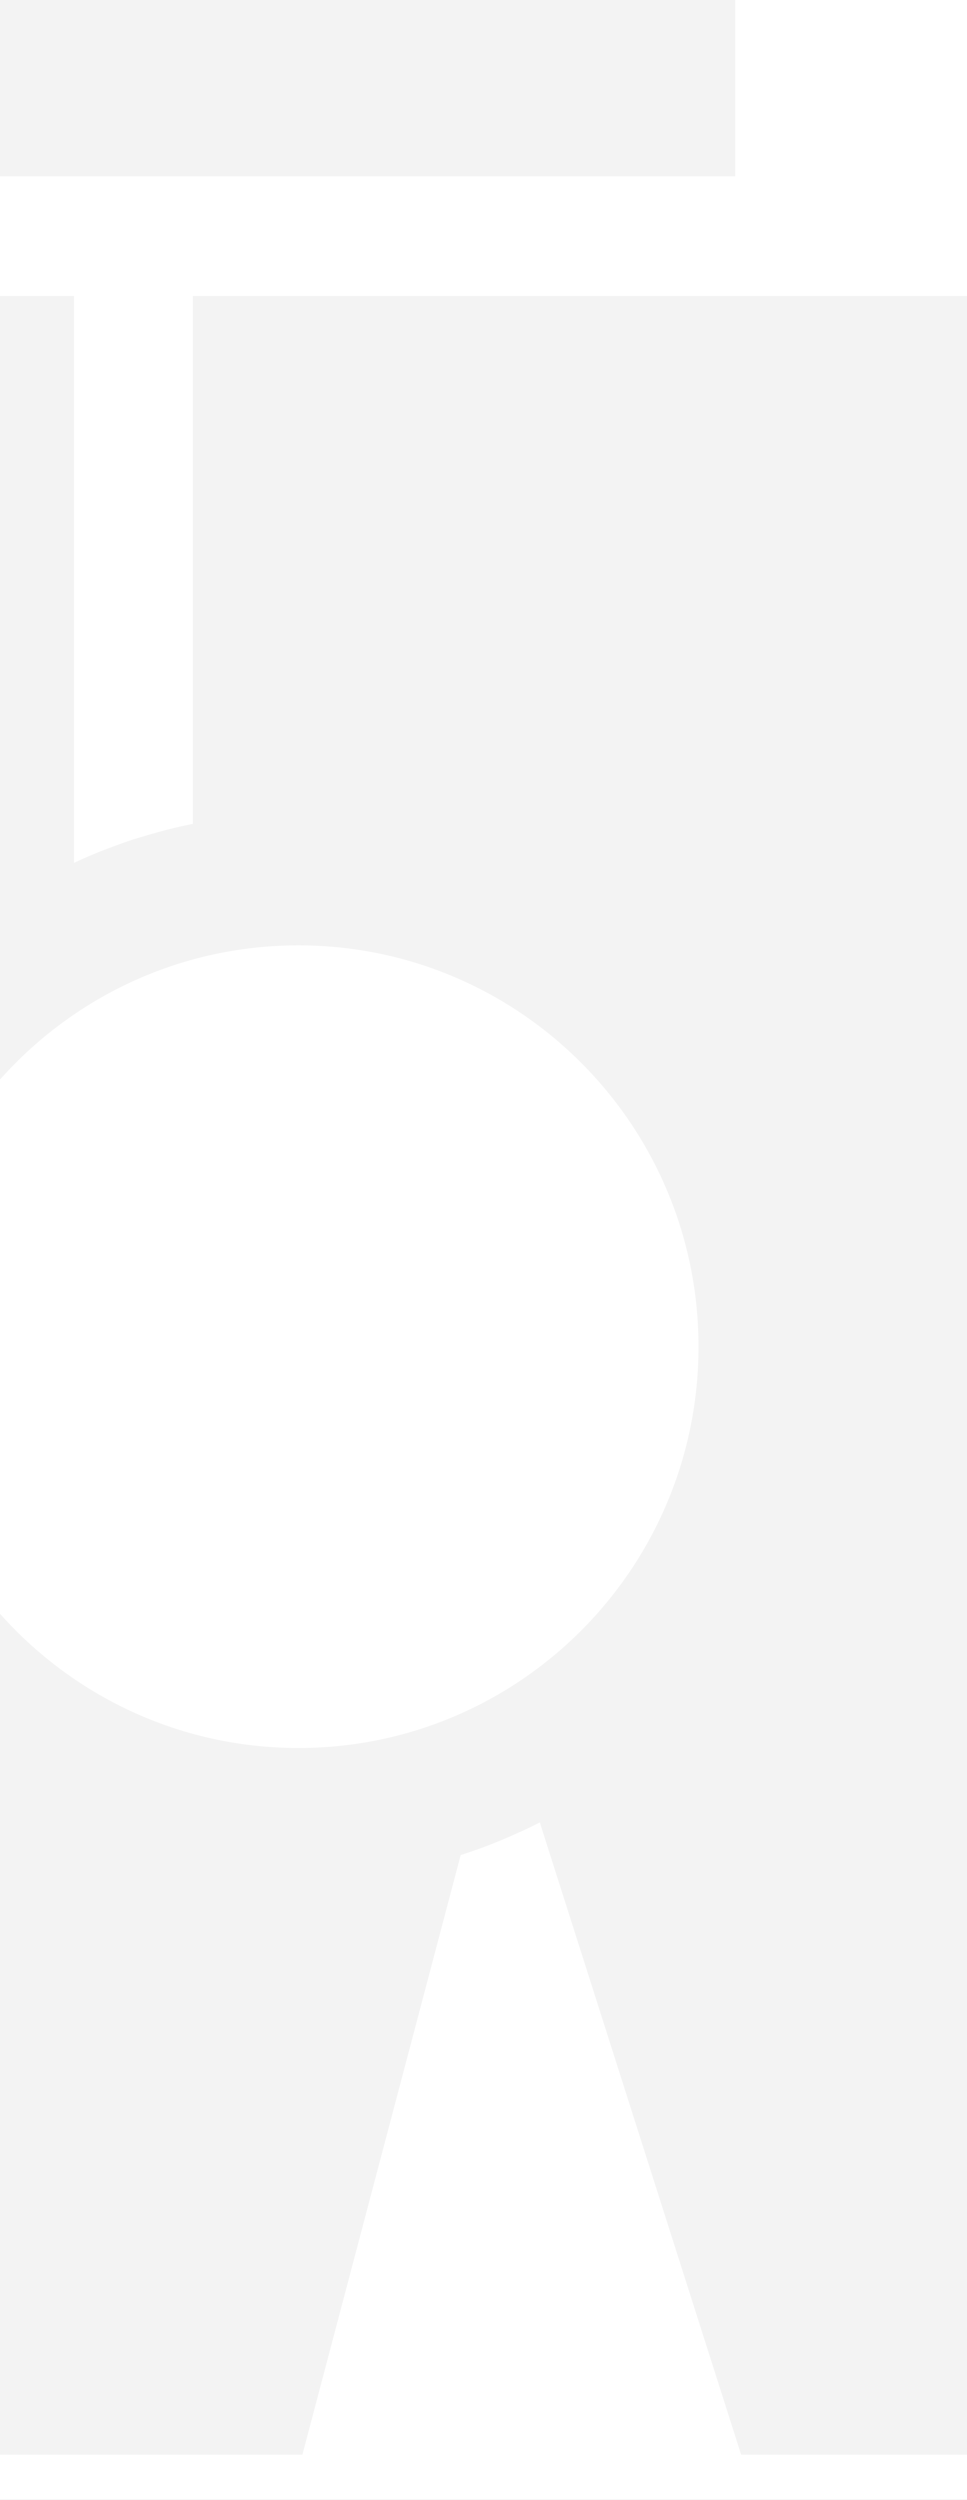 <svg fill="none" xmlns="http://www.w3.org/2000/svg" viewBox="0 0 1280 3309"><rect x="0" y="0" width="1280" height="3309" fill="#333333" stroke="none"/><g clip-path="url(#a)"><path fill="#fff" d="M0 0h1280v3309H0z"/><path d="M2126 1415.9c-292.4 0-529.5-237.9-529.5-531.2 0-293.3 237-531.1 529.4-531.1s529.5 237.8 529.5 531.1-237.1 531.2-529.5 531.2ZM1543.5-1310.4 1555 233.8h1161.7v-1550.5H3129v-791H1132.3v797.3h411.2ZM555.7-629.1l-576.4-498c-64.4-56.3-68.2-80.8-68.2-157.3v-823.3H-1567v797.3s237.4-6 237.4 303.7v127c0 310-237.4 304-237.4 304V234h932.3v-809.7h-101.9c-10.3 0-20.4 0-30.5-.3v.3h-153.6a227.6 227.6 0 0 1-227.3-228V-1264c164.5 133 429.6 350.5 536.6 440.5 101.9 85.8 131.8 158.8 133.2 246.8v2l.3 9.6v798.5H973.2v-811S735.8-571.3 735.8-881v-127c0-309.8 237.4-303.7 237.4-303.7V-2108H131.8l.3.3H70v797.3h258.7a227.8 227.8 0 0 1 227.3 228V-629h-.3Z" fill="#F3F3F3"/><path d="M395.1 2313.7c-292.3 0-529.4-237.9-529.4-531.2 0-293.3 237-531.2 529.4-531.2s529.5 238 529.5 531.2c0 293.3-237.1 531.2-529.5 531.2Zm2314-1137.7c-168.8 327.4-413.1 469.7-719 469.7-351.6 0-660.7-298.8-660.7-647.5V391.7H255.3v698.8a622.4 622.4 0 0 0-40 9.3l-4.3 1.2c-11.5 3.1-22.8 6.6-34.3 10-2 .6-4 1.5-6 2-11 3.8-21.9 7.9-32.8 12l-4.3 1.6c-12.1 5-24.2 10.1-35.7 15.6V391.7H-1567v966.5c219 0 291.2 296.7 291.2 296.7L-760.2 3249H400.3l209.5-793.6c27-8.6 53.5-19 79.1-30.9h.3c8.6-4 17-8 25.3-12.4L981 3249h1057.2l726.5-2072.7h-55.5v-.3Z" fill="#F3F3F3"/></g><defs><clipPath id="a"><path fill="#fff" d="M0 0h1280v3309H0z"/></clipPath></defs></svg>